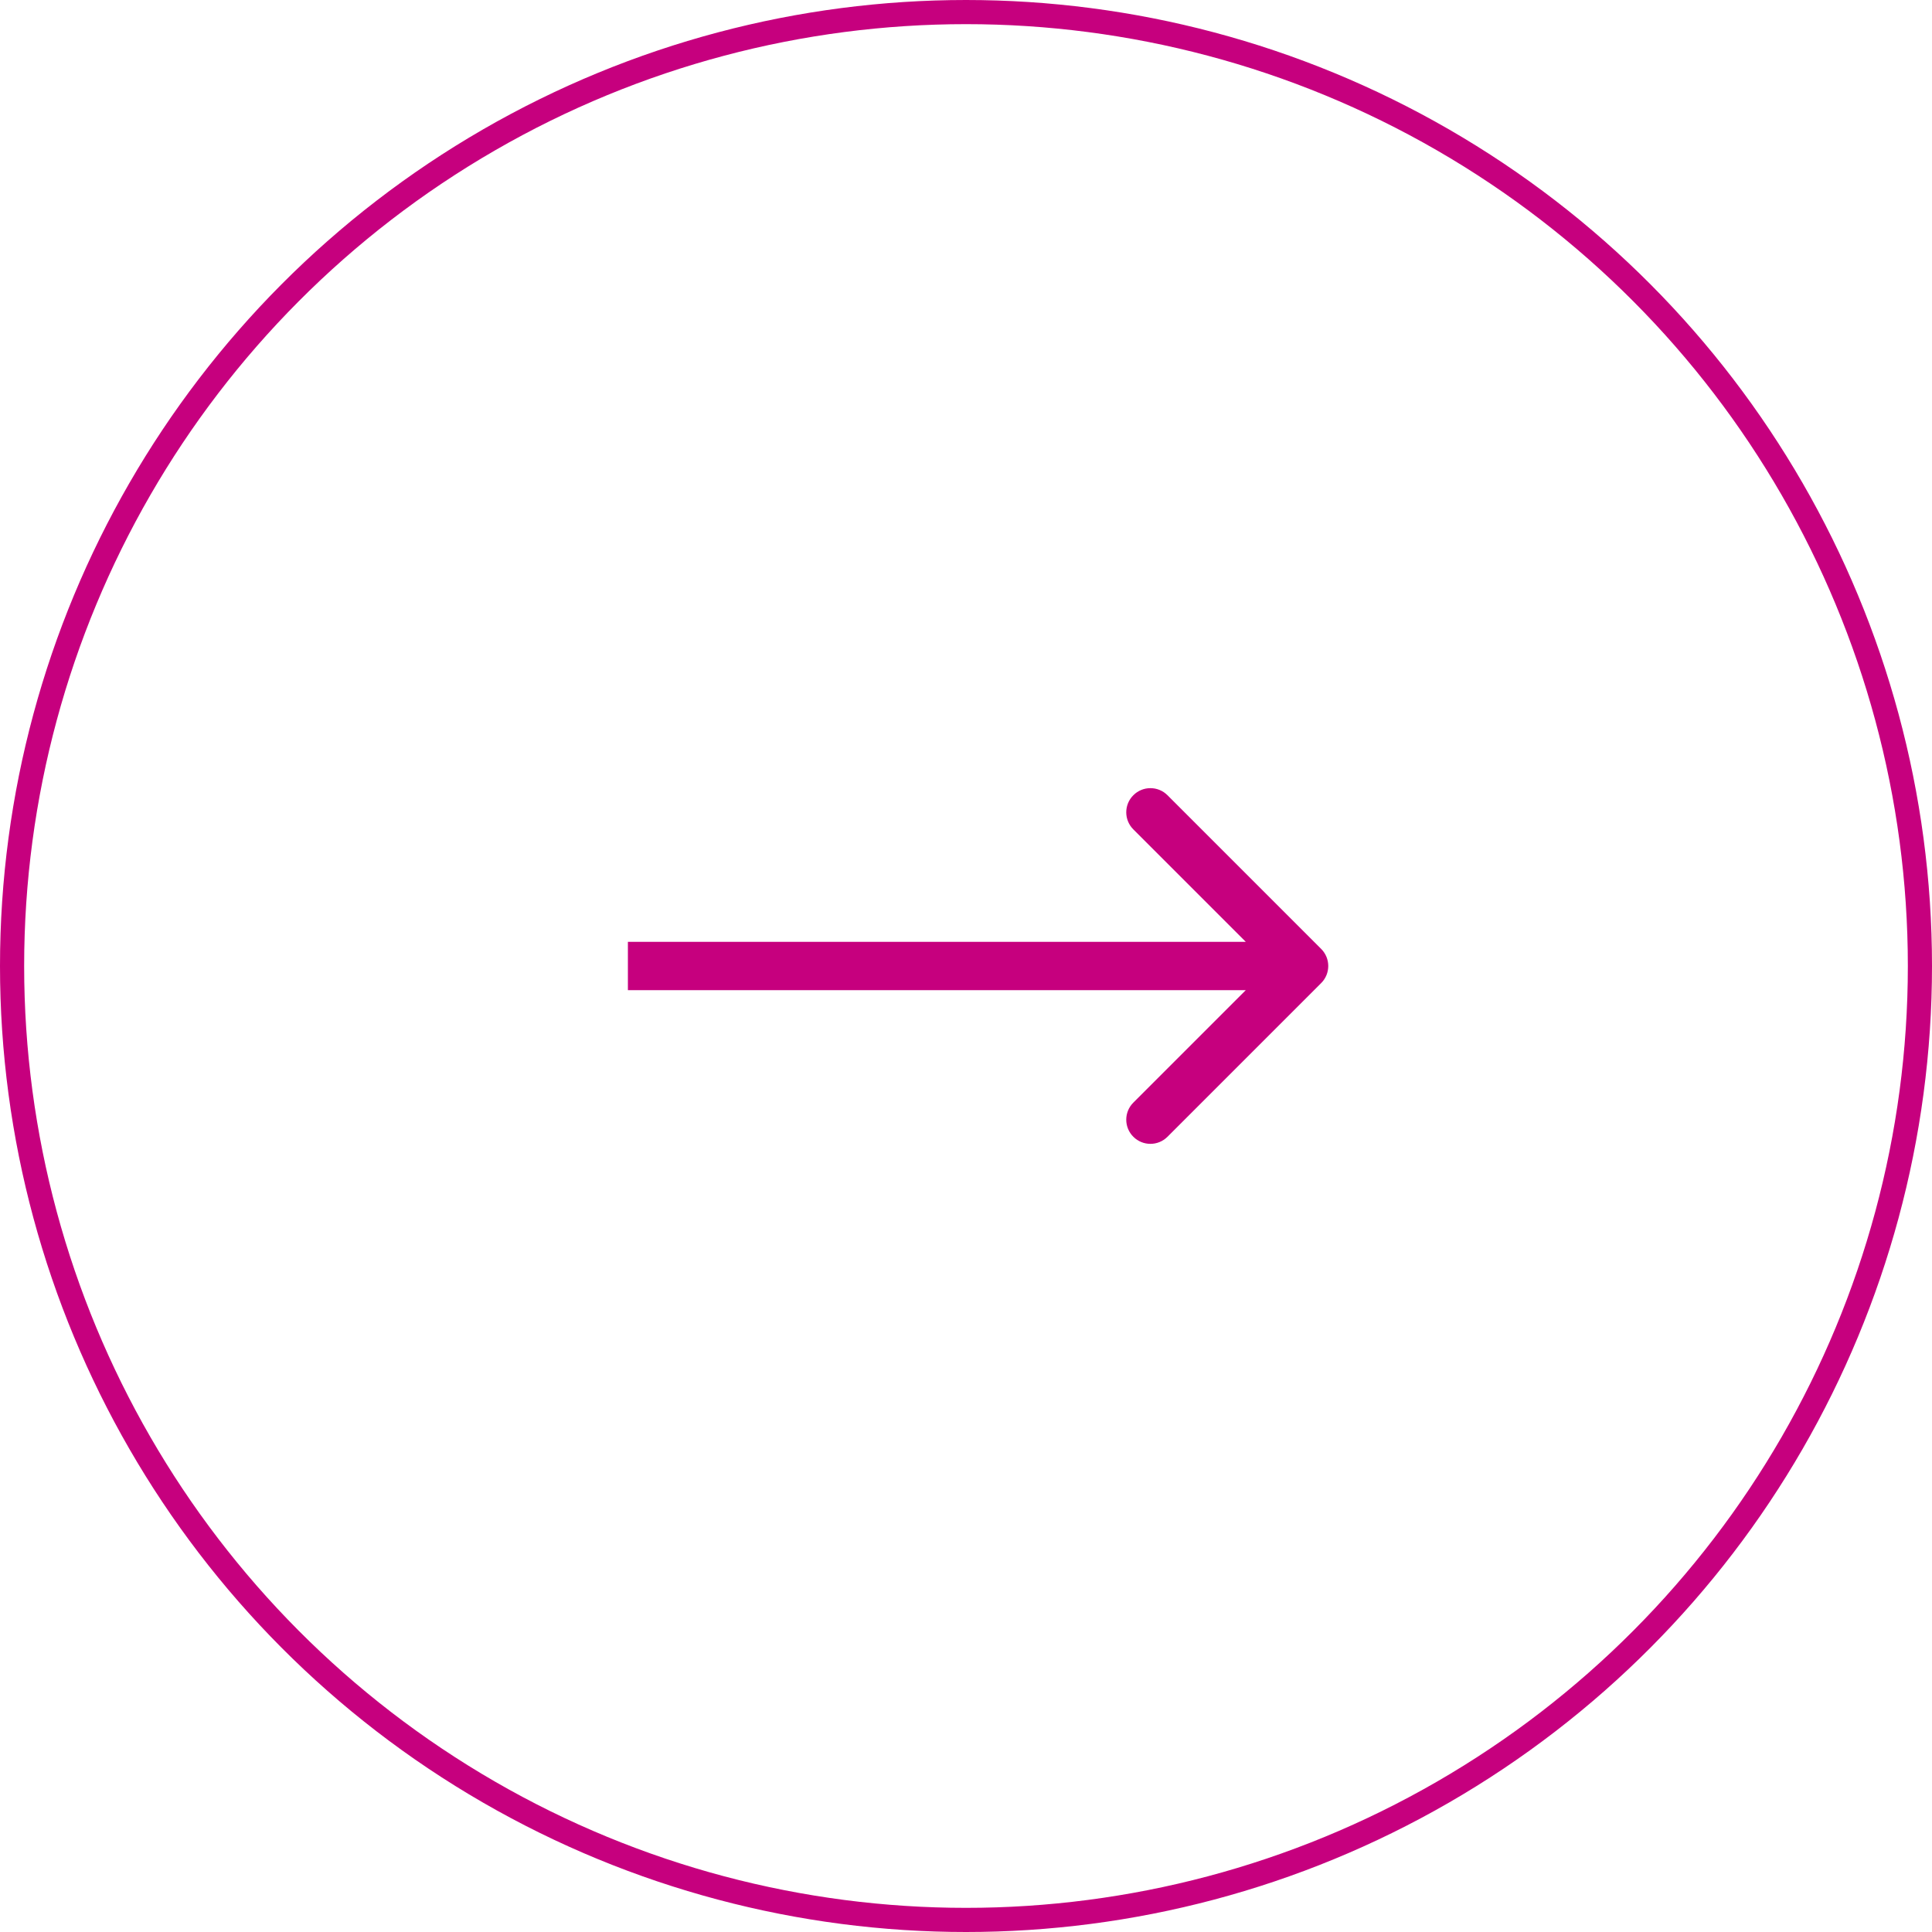 <svg width="80" height="80" viewBox="0 0 80 80" fill="none" xmlns="http://www.w3.org/2000/svg">
<circle cx="40" cy="40" r="39.5" transform="rotate(-180 40 40)" stroke="#C6007E"/>
<path d="M54.707 40.707C55.098 40.317 55.098 39.683 54.707 39.293L48.343 32.929C47.953 32.538 47.319 32.538 46.929 32.929C46.538 33.319 46.538 33.953 46.929 34.343L52.586 40L46.929 45.657C46.538 46.047 46.538 46.681 46.929 47.071C47.319 47.462 47.953 47.462 48.343 47.071L54.707 40.707ZM26 41L54 41L54 39L26 39L26 41Z" fill="#C6007E"/>
</svg>
